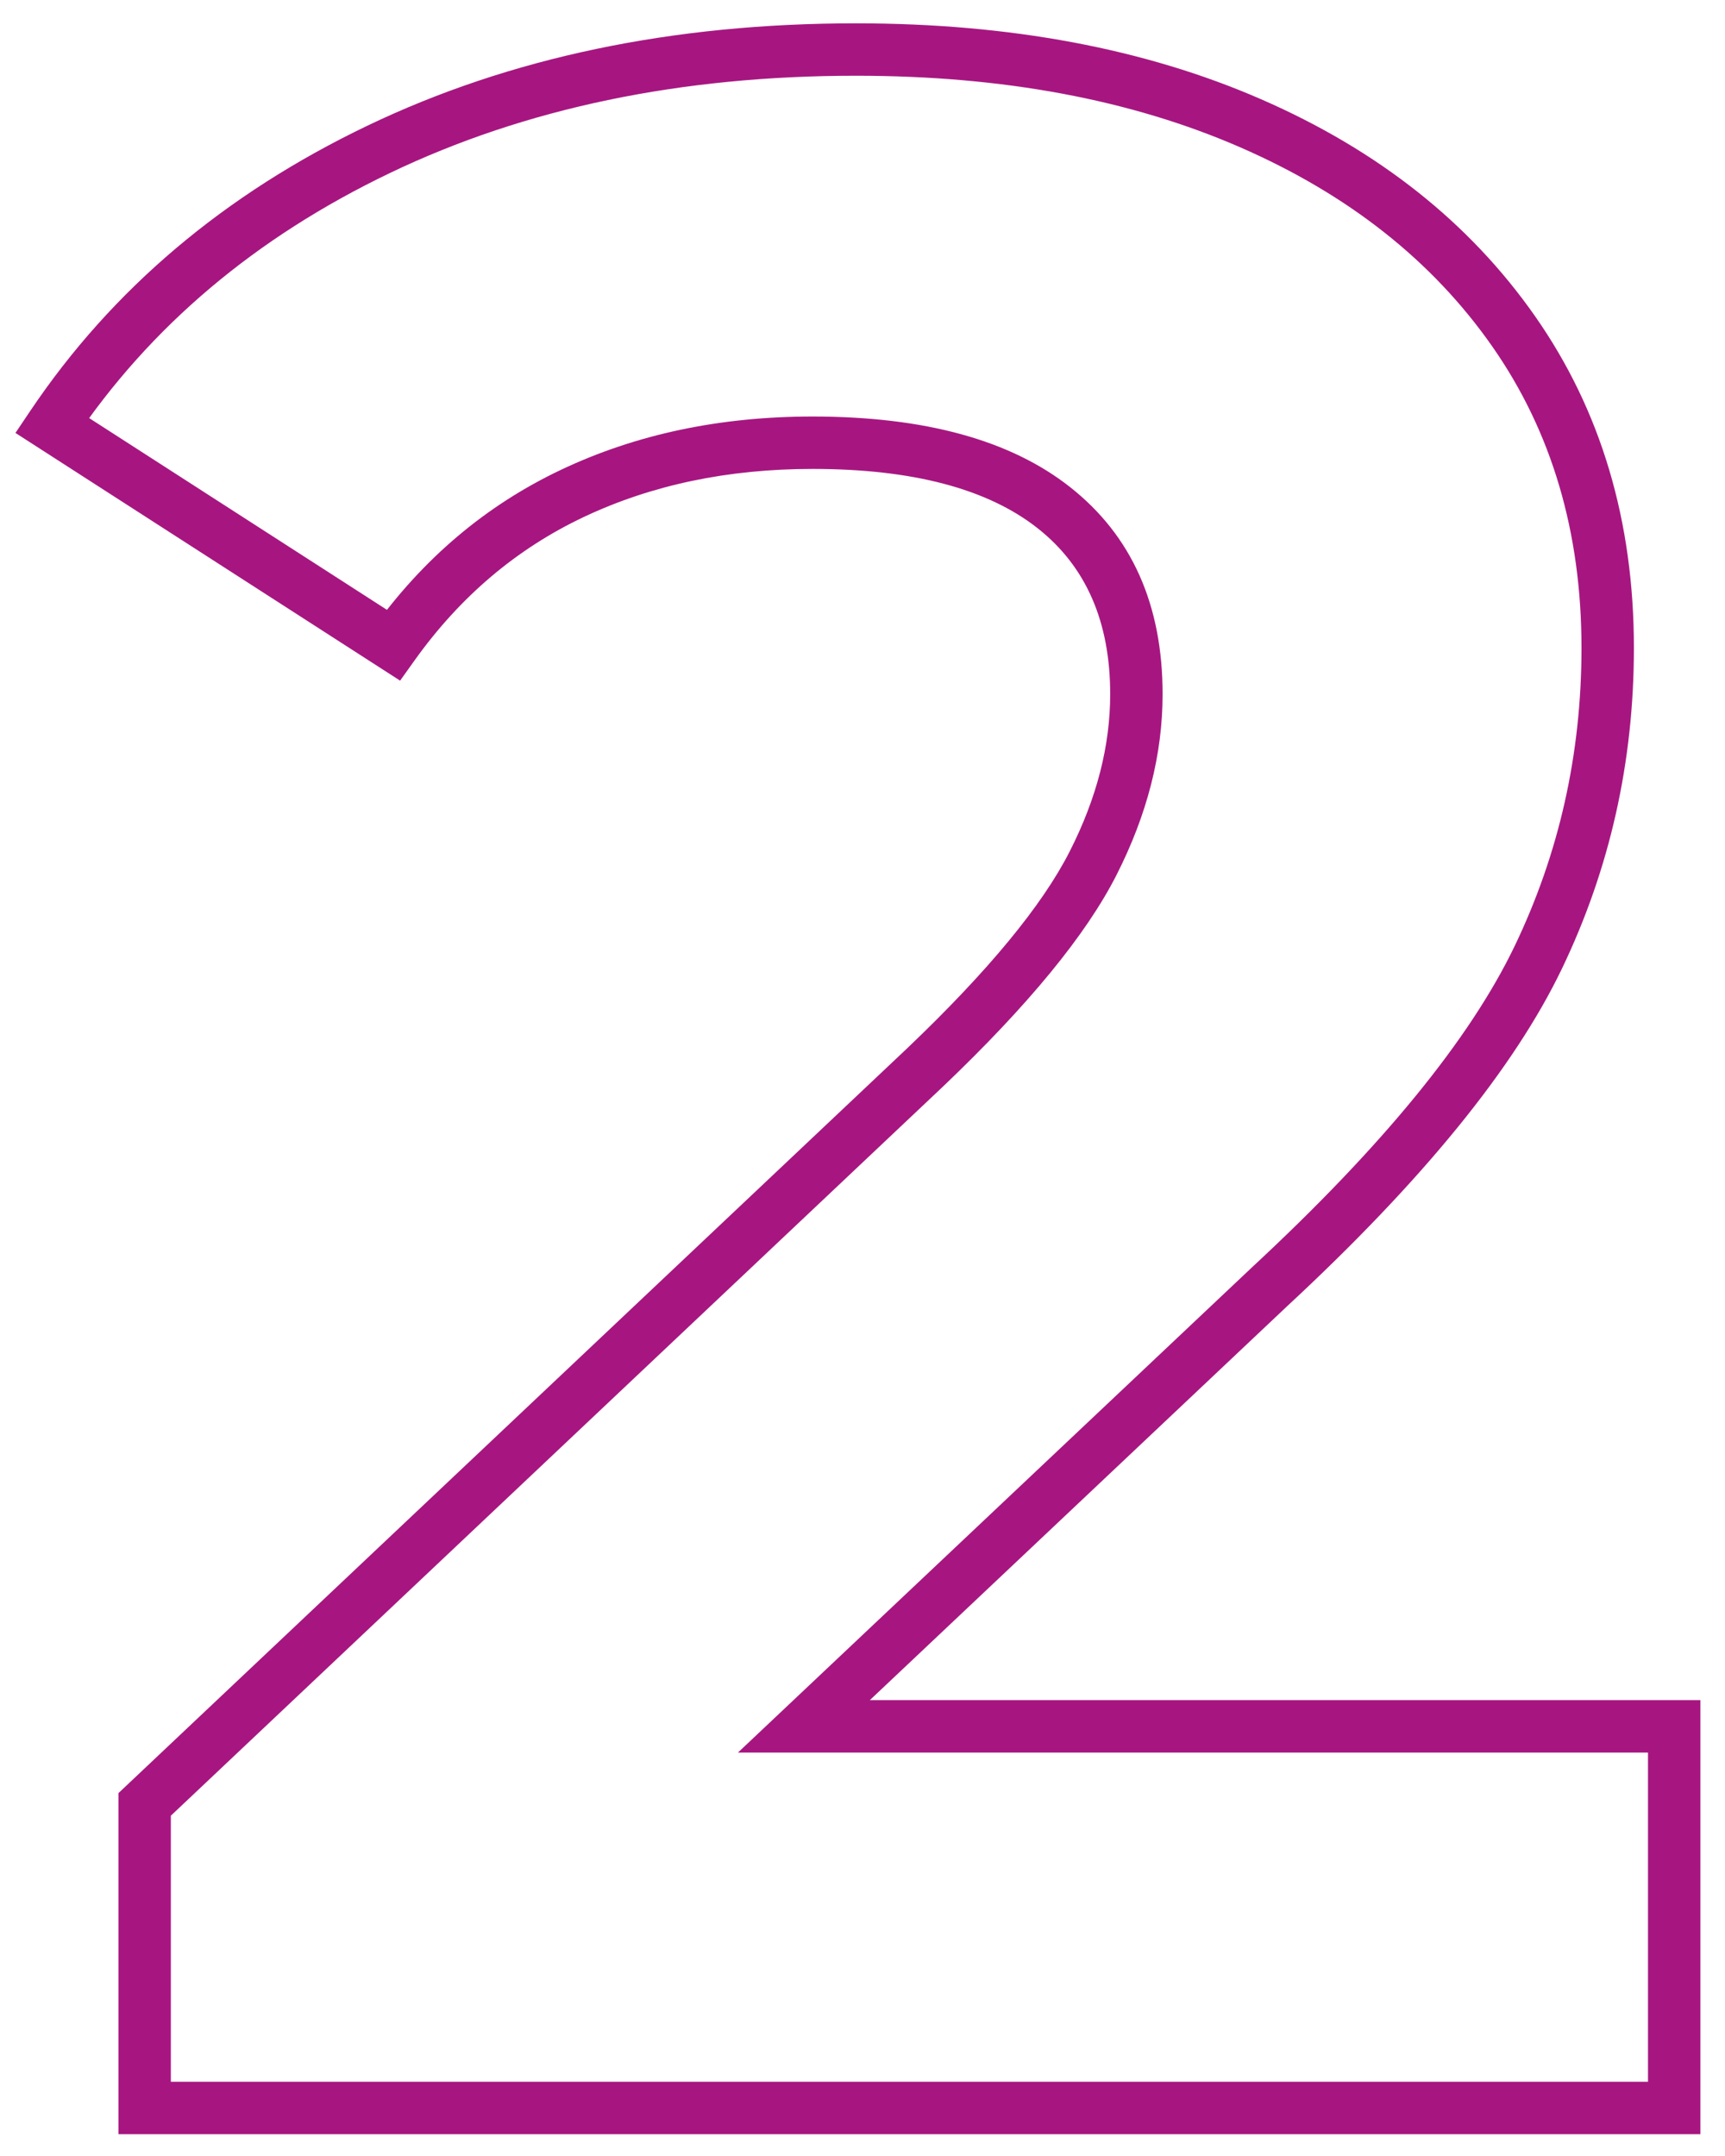 <?xml version="1.0" encoding="UTF-8"?>
<svg xmlns="http://www.w3.org/2000/svg" xmlns:xlink="http://www.w3.org/1999/xlink" width="1024" zoomAndPan="magnify" viewBox="0 0 768 960" height="1280" preserveAspectRatio="xMidYMid meet" version="1.2">
  <defs></defs>
  <g id="b03365fbb2">
    <g style="fill:#a71680;fill-opacity:1;">
      <g transform="translate(21.913, 938.622)">
        <path style="stroke:none" d="M 735.137 -169.926 L 735.137 11.668 L 30.816 11.668 L 30.816 -140.195 L 382.047 -471.914 C 417.957 -506.156 442.051 -535.344 454.32 -559.477 C 466.348 -583.133 472.363 -606.473 472.363 -629.496 C 472.363 -661.77 461.613 -686.395 440.113 -703.371 C 417.773 -721.008 384.352 -729.824 339.852 -729.824 C 302.121 -729.824 268.168 -722.688 237.992 -708.418 C 208.066 -694.262 182.965 -672.992 162.684 -644.598 L 156.223 -635.551 L -15.031 -745.848 L -8.395 -755.723 C 27.973 -809.832 78.008 -852.148 141.711 -882.676 C 205.098 -913.047 277.578 -928.23 359.16 -928.23 C 427.723 -928.23 487.848 -916.965 539.539 -894.434 C 591.754 -871.672 632.438 -839.441 661.586 -797.734 C 690.879 -755.824 705.527 -706.609 705.527 -650.094 C 705.527 -599.406 694.848 -551.809 673.484 -507.301 C 652.246 -463.059 611.48 -412.973 551.18 -357.043 L 343.996 -161.441 L 335.988 -169.926 L 335.988 -181.59 L 735.137 -181.59 Z M 711.805 -169.926 L 723.469 -169.926 L 723.469 -158.258 L 306.637 -158.258 L 535.312 -374.148 C 593.445 -428.07 632.492 -475.82 652.449 -517.398 C 672.277 -558.715 682.195 -602.945 682.195 -650.094 C 682.195 -701.711 668.949 -746.469 642.461 -784.371 C 615.824 -822.48 578.41 -852.039 530.215 -873.047 C 481.496 -894.281 424.48 -904.898 359.16 -904.898 C 281.113 -904.898 211.992 -890.477 151.793 -861.633 C 91.914 -832.941 44.973 -793.301 10.969 -742.707 L 1.289 -749.215 L 7.605 -759.023 L 159.508 -661.188 L 153.191 -651.379 L 143.695 -658.16 C 166.328 -689.844 194.434 -713.625 228.016 -729.508 C 261.348 -745.273 298.625 -753.156 339.852 -753.156 C 389.75 -753.156 427.992 -742.668 454.57 -721.684 C 481.988 -700.039 495.695 -669.309 495.695 -629.496 C 495.695 -602.742 488.836 -575.879 475.117 -548.898 C 461.645 -522.398 435.957 -491.082 398.066 -454.949 L 50.492 -126.688 L 42.48 -135.168 L 54.148 -135.168 L 54.148 0 L 42.48 0 L 42.48 -11.668 L 723.469 -11.668 L 723.469 0 L 711.805 0 Z M 711.805 -169.926 "></path>
      </g>
    </g>
  </g>
</svg>
